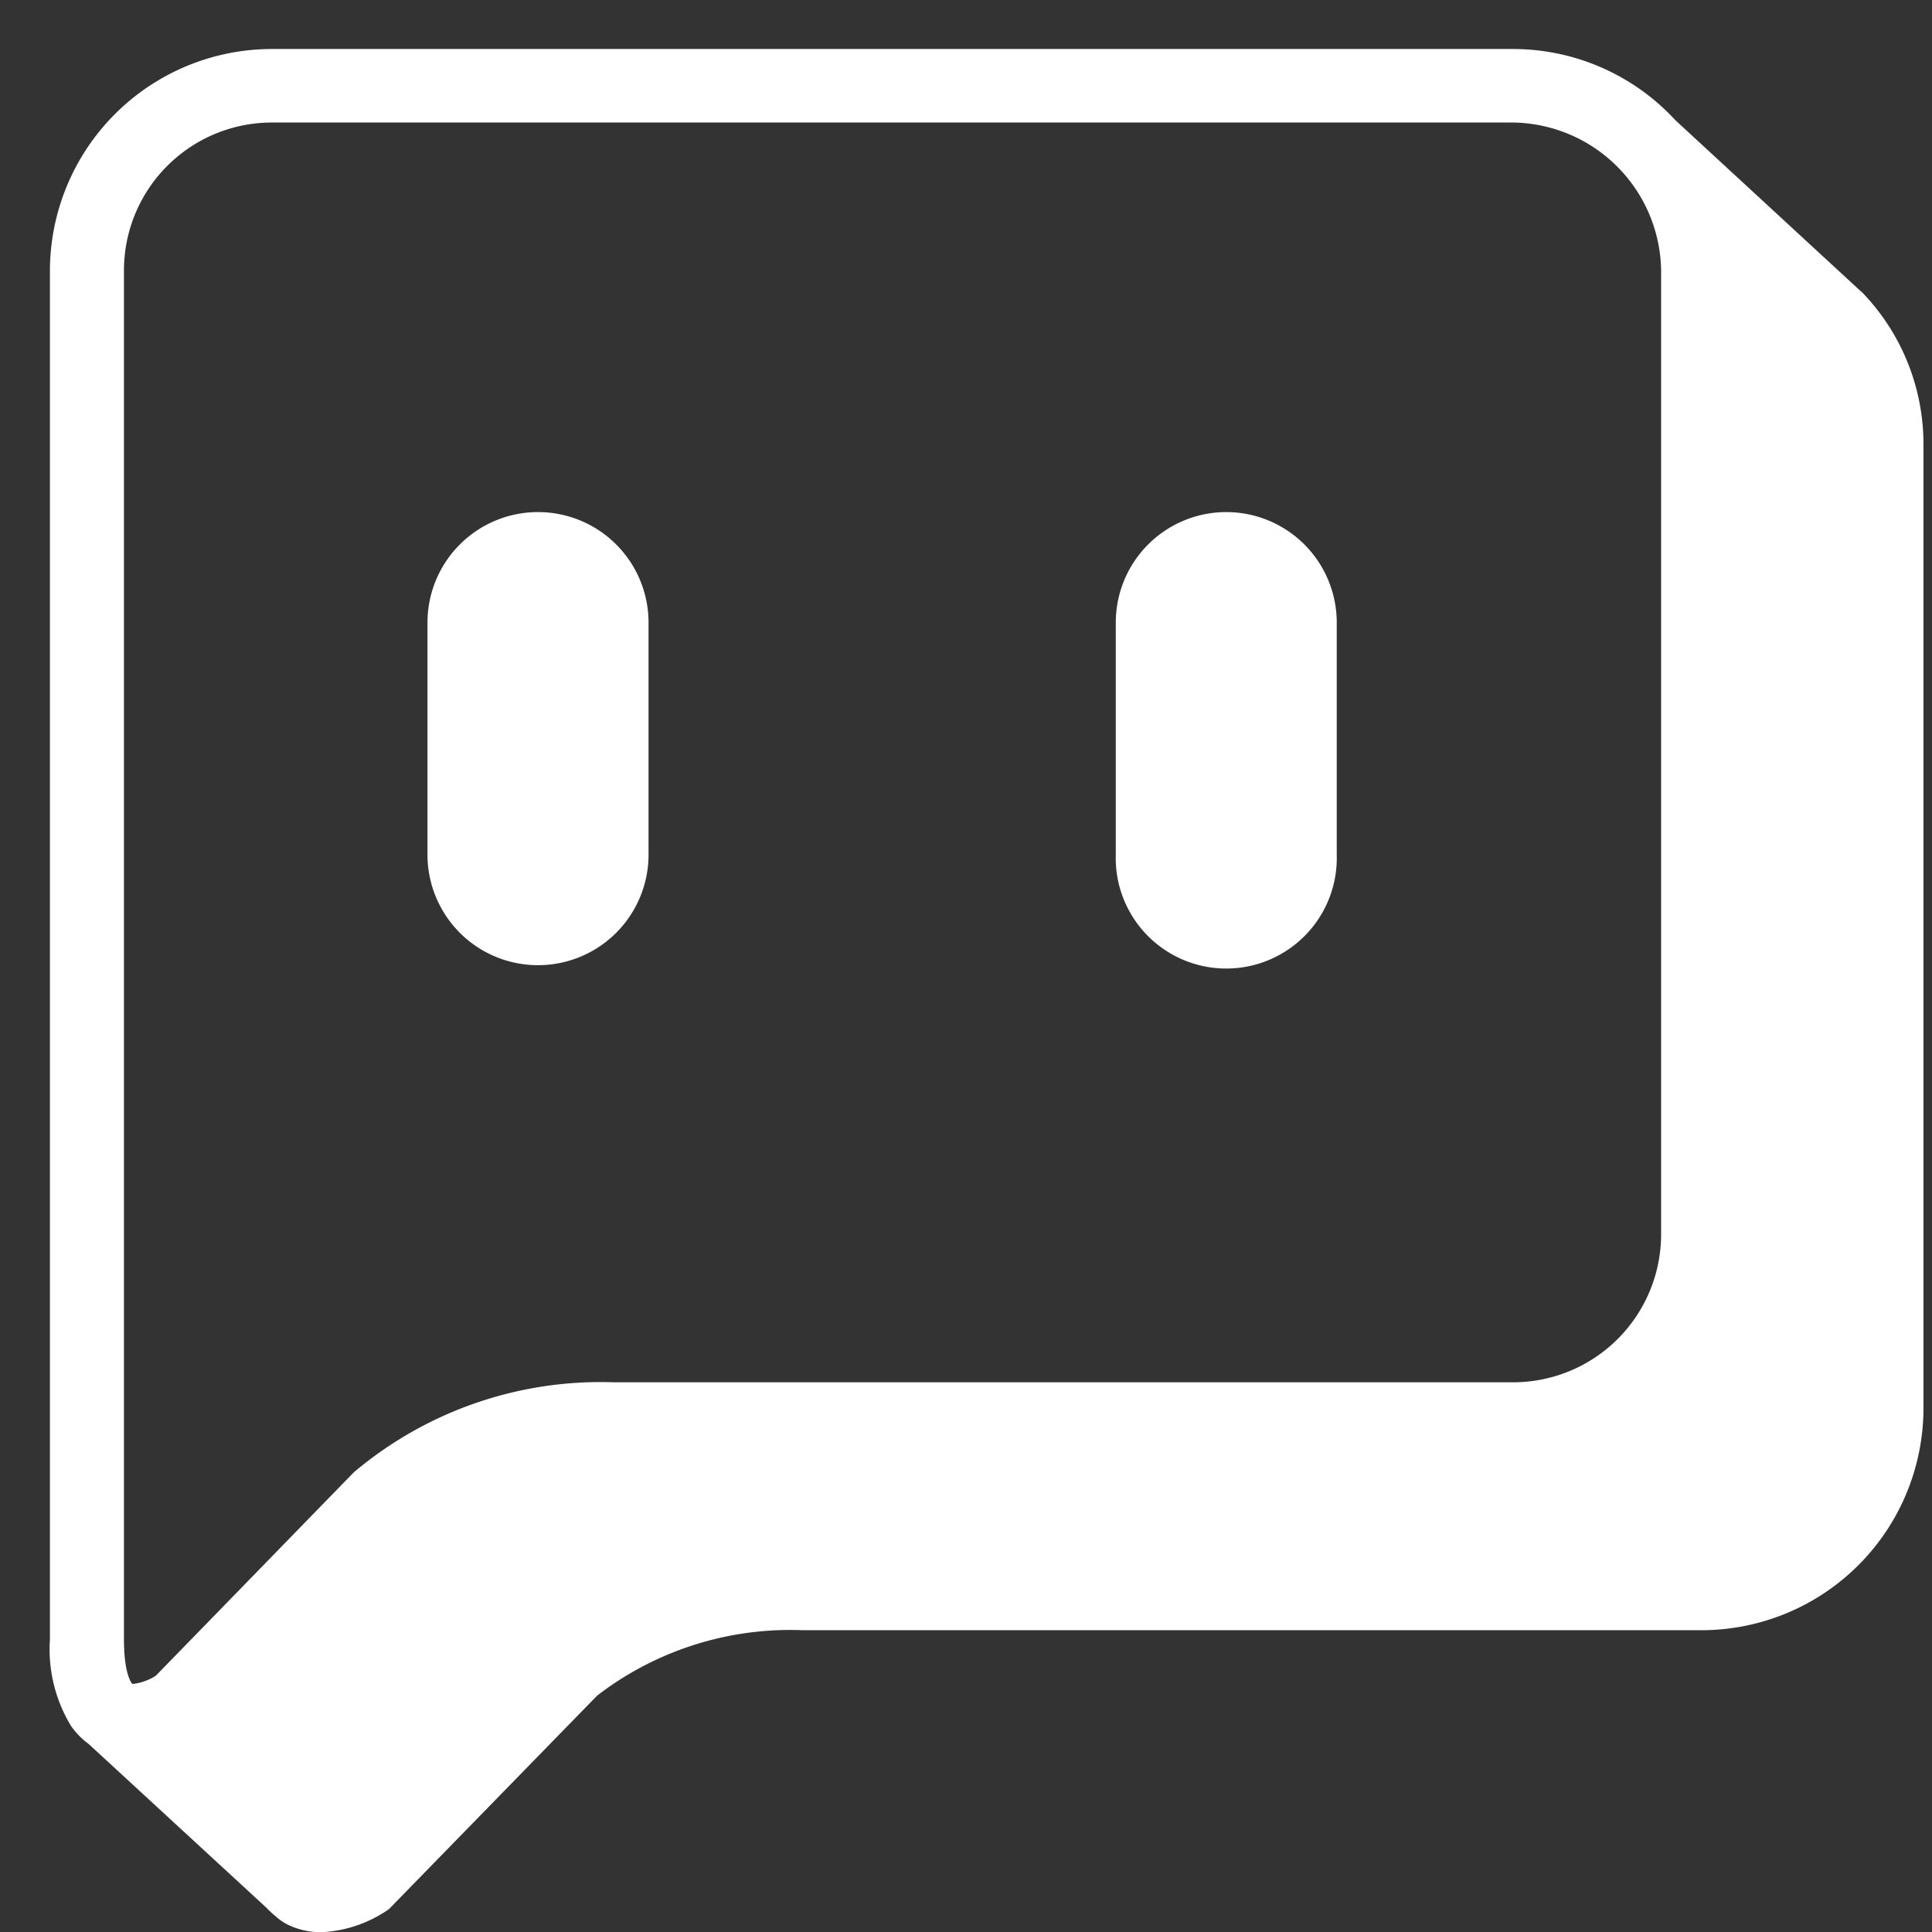 <svg xmlns="http://www.w3.org/2000/svg" width="19" height="19" viewBox="0 0 19 19">
  <rect x="0" y="0" width="19" height="19" fill="#333333" stroke="none"/>
  <g id="Allmenu_navertalk" transform="translate(-250 -605)">
    <rect id="사각형_2776" data-name="사각형 2776" width="19" height="19" transform="translate(250 605)" fill="none" opacity="0.2"/>
    <g id="그룹_127" data-name="그룹 127" transform="translate(-524.426 597.64)">
      <path id="패스_132" data-name="패스 132" d="M32.8,18.232l0,0-1.832-1.69a2.171,2.171,0,0,0-1.594-.7H17.165a2.184,2.184,0,0,0-2.182,2.182V31.484a1.451,1.451,0,0,0,.209.852.761.761,0,0,0,.172.175l1.753,1.615a.77.77,0,0,0,.087.08l.016.015,0,0a.709.709,0,0,0,.088.06.748.748,0,0,0,.345.081,1.259,1.259,0,0,0,.664-.227l2.048-2.1a3.113,3.113,0,0,1,2.018-.643h8.844a2.184,2.184,0,0,0,2.181-2.181V19.728a2.148,2.148,0,0,0-.61-1.5m-1.97.042V27.5a1.456,1.456,0,0,1-1.454,1.454H20.53a3.763,3.763,0,0,0-2.558.885l-.409.42-.727.747-.812.834a.536.536,0,0,1-.222.08l-.009,0s-.082-.079-.082-.439V18.019a1.455,1.455,0,0,1,1.454-1.454H29.374a1.477,1.477,0,0,1,1.454,1.454Z" transform="translate(759.934 -8)" fill="#fff"/>
      <path id="패스_133" data-name="패스 133" d="M24.754,26.5a1.087,1.087,0,0,0-1.087,1.087v2.282a1.087,1.087,0,1,0,2.174,0V27.587A1.087,1.087,0,0,0,24.754,26.5" transform="translate(754.963 -14.104)" fill="#fff"/>
      <path id="패스_134" data-name="패스 134" d="M40.587,26.5A1.087,1.087,0,0,0,39.5,27.587v2.282a1.087,1.087,0,1,0,2.173,0V27.587A1.087,1.087,0,0,0,40.587,26.5" transform="translate(745.899 -14.104)" fill="#fff"/>
    </g>
  </g>
</svg>

